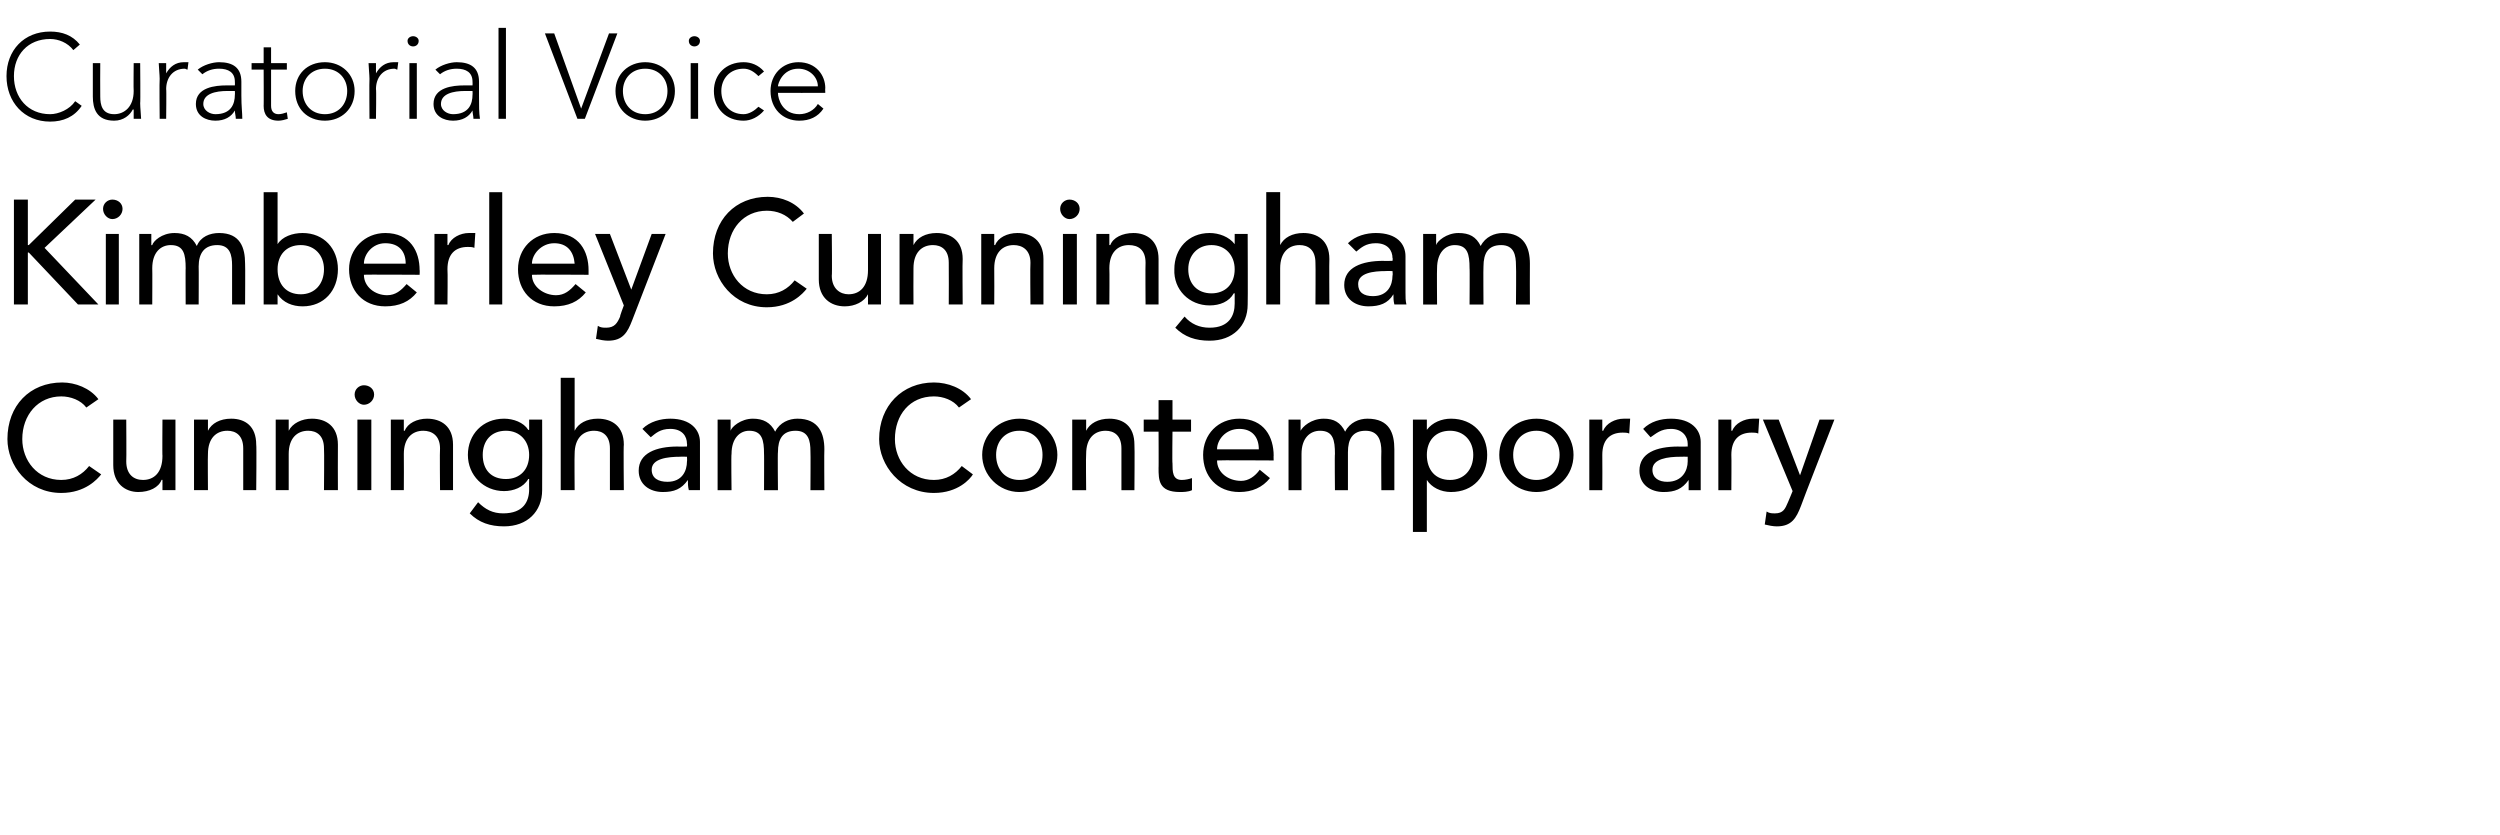 <?xml version="1.0" standalone="no"?><!DOCTYPE svg PUBLIC "-//W3C//DTD SVG 1.1//EN" "http://www.w3.org/Graphics/SVG/1.1/DTD/svg11.dtd"><svg xmlns="http://www.w3.org/2000/svg" version="1.1" width="269.3px" height="89.9px" viewBox="0 -3 269.3 89.9" style="top:-3px"><desc>Curatorial Voice Kimberley Cunningham Cunningham Contemporary</desc><defs/><g id="Polygon74360"><path d="m9.3 40.9c-.6-.8-1.7-1.2-2.7-1.2c-2.5 0-4.2 2-4.2 4.6c0 2.3 1.6 4.4 4.2 4.4c1.3 0 2.3-.6 3-1.5l1.3.9c-.4.5-1.7 2-4.3 2c-3.6 0-5.8-3-5.8-5.8c0-3.6 2.4-6.1 5.9-6.1c1.4 0 3 .6 3.9 1.8l-1.3.9zm9.6 8.9h-1.4v-1.1s-.06-.04-.1 0c-.3.8-1.3 1.3-2.5 1.3c-1.4 0-2.7-.9-2.7-2.9v-4.9h1.4s.03 4.52 0 4.5c0 1.4.8 2 1.8 2c1.2 0 2.1-.8 2.1-2.6c-.03.05 0-3.9 0-3.9h1.4v7.6zm2-7.6h1.5v1.2s0 .01 0 0c.4-.8 1.3-1.3 2.5-1.3c1.5 0 2.7.8 2.7 2.8c.05.05 0 4.9 0 4.9h-1.4v-4.5c0-1.4-.8-1.9-1.7-1.9c-1.2 0-2.1.8-2.1 2.5c-.03.02 0 3.9 0 3.9h-1.5v-7.6zm8.8 0h1.4v1.2s.04.01 0 0c.4-.8 1.4-1.3 2.5-1.3c1.5 0 2.8.8 2.8 2.8c-.02.05 0 4.9 0 4.9h-1.5s.04-4.45 0-4.5c0-1.4-.8-1.9-1.7-1.9c-1.2 0-2.1.8-2.1 2.5v3.9h-1.4v-7.6zm8.8 0h1.5v7.6h-1.5v-7.6zm.7-3.7c.6 0 1.1.4 1.1 1c0 .6-.5 1.1-1.1 1.1c-.5 0-1-.5-1-1.1c0-.6.5-1 1-1zm2.9 3.7h1.4v1.2h.1c.3-.8 1.3-1.3 2.4-1.3c1.5 0 2.8.8 2.8 2.8v4.9h-1.4s-.04-4.45 0-4.5c0-1.4-.9-1.9-1.8-1.9c-1.2 0-2.1.8-2.1 2.5c.02.02 0 3.9 0 3.9h-1.4v-7.6zm16.3 7.6c0 2.3-1.6 3.9-4.1 3.9c-1.5 0-2.7-.4-3.7-1.4l.9-1.2c.8.8 1.6 1.2 2.7 1.2c2.2 0 2.8-1.3 2.8-2.6c-.02 0 0-1.1 0-1.1c0 0-.07-.02-.1 0c-.5.9-1.6 1.3-2.6 1.3c-2.2 0-3.9-1.7-3.9-3.9c0-2.2 1.6-3.9 3.9-3.9c1 0 2.1.4 2.6 1.2c.04.03.1 0 .1 0v-1.1h1.4s.02 7.56 0 7.6zM52 46c0 1.6.9 2.6 2.5 2.6c1.5 0 2.5-1 2.5-2.6c0-1.5-1-2.6-2.5-2.6c-1.6 0-2.5 1.1-2.5 2.6zm8.4-8.3h1.5v5.7s0 .01 0 0c.4-.8 1.3-1.3 2.5-1.3c1.5 0 2.8.8 2.8 2.8c-.05.05 0 4.9 0 4.9h-1.5v-4.5c0-1.4-.8-1.9-1.7-1.9c-1.2 0-2.1.8-2.1 2.5c-.03.02 0 3.9 0 3.9h-1.5V37.7zm8.8 5.5c.8-.8 2-1.1 3-1.1c2.2 0 3.2 1.2 3.2 2.5v5.2h-1.2c-.1-.4-.1-.7-.1-1.1c-.7 1-1.5 1.3-2.7 1.3c-1.4 0-2.6-.8-2.6-2.3c0-1.9 1.9-2.6 4.2-2.6c-.02.02 1 0 1 0c0 0 .03-.3 0-.3c0-.8-.5-1.6-1.8-1.6c-1.1 0-1.6.5-2.1.9l-.9-.9zm4.1 3c-1.4 0-3.1.2-3.1 1.4c0 .9.7 1.3 1.7 1.3c1.6 0 2.1-1.2 2.1-2.2c.03-.04 0-.5 0-.5c0 0-.74-.02-.7 0zm4-4h1.4v1.2s-.01.03 0 0c.1-.4 1.1-1.3 2.4-1.3c1.1 0 1.9.4 2.4 1.4c.5-1 1.5-1.4 2.4-1.4c2.3 0 2.9 1.6 2.9 3.3c-.03.01 0 4.4 0 4.4h-1.5s.03-4.2 0-4.2c0-1.1-.2-2.2-1.6-2.2c-1.4 0-1.9.9-1.9 2.3c-.04-.02 0 4.1 0 4.1h-1.5s.02-3.94 0-3.9c0-1.5-.2-2.5-1.6-2.5c-1 0-1.9.8-1.9 2.5c-.05-.01 0 3.9 0 3.9h-1.5v-7.6zm26-1.3c-.6-.8-1.7-1.2-2.7-1.2c-2.6 0-4.2 2-4.2 4.6c0 2.3 1.6 4.4 4.2 4.4c1.3 0 2.3-.6 3-1.5l1.2.9c-.3.5-1.6 2-4.2 2c-3.6 0-5.9-3-5.9-5.8c0-3.6 2.5-6.1 5.9-6.1c1.5 0 3.1.6 4 1.8l-1.3.9zm6.5 7.8c1.6 0 2.5-1.1 2.5-2.7c0-1.5-.9-2.6-2.5-2.6c-1.5 0-2.5 1.1-2.5 2.6c0 1.6 1 2.7 2.5 2.7zm0-6.6c2.3 0 4.1 1.7 4.1 3.9c0 2.2-1.8 4-4.1 4c-2.2 0-4-1.8-4-4c0-2.2 1.8-3.9 4-3.9zm5.7.1h1.5v1.2s-.01.01 0 0c.4-.8 1.3-1.3 2.5-1.3c1.5 0 2.7.8 2.7 2.8c.04.05 0 4.9 0 4.9h-1.4v-4.5c0-1.4-.8-1.9-1.7-1.9c-1.2 0-2.1.8-2.1 2.5c-.04.02 0 3.9 0 3.9h-1.5v-7.6zm12.8 1.3h-2s-.04 3.43 0 3.4c0 .9 0 1.8 1 1.8c.4 0 .8-.1 1.1-.2v1.3c-.4.2-1 .2-1.3.2c-2.3 0-2.3-1.3-2.3-2.6c.02.04 0-3.9 0-3.9h-1.6v-1.3h1.6v-2.1h1.5v2.1h2v1.3zm2.8 3.1c0 1.3 1.2 2.2 2.6 2.2c.8 0 1.5-.5 2-1.2l1.1.9c-.8 1-1.9 1.5-3.3 1.5c-2.4 0-3.9-1.7-3.9-4c0-2.2 1.6-3.9 3.9-3.9c2.7 0 3.7 2 3.7 4c-.02-.05 0 .5 0 .5c0 0-6.1-.04-6.1 0zm4.5-1.2c0-1.3-.7-2.2-2.1-2.2c-1.5 0-2.4 1.2-2.4 2.2h4.5zm3.2-3.2h1.3v1.2s.03.03 0 0c.2-.4 1.1-1.3 2.5-1.3c1.1 0 1.8.4 2.3 1.4c.5-1 1.5-1.4 2.4-1.4c2.4 0 2.9 1.6 2.9 3.3c.01.01 0 4.4 0 4.4h-1.4s-.03-4.2 0-4.2c0-1.1-.3-2.2-1.7-2.2c-1.4 0-1.9.9-1.9 2.3v4.1h-1.4s-.04-3.94 0-3.9c0-1.5-.2-2.5-1.6-2.5c-1.1 0-2 .8-2 2.5v3.9h-1.4v-7.6zm13.4 0h1.5v1.1s-.01.03 0 0c.6-.8 1.6-1.2 2.6-1.2c2.4 0 3.9 1.7 3.9 3.9c0 2.3-1.5 4-3.9 4c-1.1 0-2.1-.5-2.6-1.3c-.01.04 0 0 0 0v5.6h-1.5V42.2zm1.5 3.8c0 1.6.9 2.7 2.5 2.7c1.5 0 2.5-1.1 2.5-2.7c0-1.5-1-2.6-2.5-2.6c-1.6 0-2.5 1.1-2.5 2.6zm11.8 2.7c1.5 0 2.5-1.1 2.5-2.7c0-1.5-1-2.6-2.5-2.6c-1.5 0-2.5 1.1-2.5 2.6c0 1.6 1 2.7 2.5 2.7zm0-6.6c2.3 0 4 1.7 4 3.9c0 2.2-1.7 4-4 4c-2.3 0-4-1.8-4-4c0-2.2 1.7-3.9 4-3.9zm5.7.1h1.4v1.2h.1c.3-.8 1.3-1.3 2.2-1.3h.7l-.1 1.6c-.2-.1-.5-.1-.7-.1c-1.4 0-2.2.8-2.2 2.4c.02.02 0 3.8 0 3.8h-1.4v-7.6zm5.8 1c.8-.8 1.9-1.1 3-1.1c2.2 0 3.2 1.2 3.2 2.5v5.2h-1.3v-1.1c-.7 1-1.5 1.3-2.7 1.3c-1.4 0-2.6-.8-2.6-2.3c0-1.9 1.8-2.6 4.2-2.6c-.05.02 1 0 1 0v-.3c0-.8-.6-1.6-1.8-1.6c-1.1 0-1.6.5-2.2.9l-.8-.9zm4 3c-1.3 0-3 .2-3 1.4c0 .9.7 1.3 1.6 1.3c1.6 0 2.2-1.2 2.2-2.2v-.5s-.76-.02-.8 0zm4.1-4h1.4v1.2h.1c.3-.8 1.3-1.3 2.2-1.3h.7l-.1 1.6c-.2-.1-.5-.1-.7-.1c-1.4 0-2.2.8-2.2 2.4c.03.02 0 3.8 0 3.8h-1.4v-7.6zm4.8 0h1.7l2.3 6l2.1-6h1.6s-3.62 9.26-3.6 9.3c-.5 1.3-1 2.2-2.6 2.2c-.4 0-.9-.1-1.3-.2l.2-1.4c.3.2.6.2.9.2c.9 0 1.1-.5 1.4-1.2c.02-.02.5-1.2.5-1.2l-3.2-7.7z" stroke="none" fill="#000"/></g><g id="Polygon74359"><path d="m1.5 18.5h1.5v4.9h.1l5-4.9h2.2l-5.5 5.2l5.8 6.1H8.4l-5.3-5.6h-.1v5.6H1.5V18.5zm9.9 3.7h1.4v7.6h-1.4v-7.6zm.7-3.7c.6 0 1.1.4 1.1 1c0 .6-.5 1.1-1.1 1.1c-.5 0-1-.5-1-1.1c0-.6.5-1 1-1zm2.9 3.7h1.3v1.2s.05.03.1 0c.1-.4 1-1.3 2.4-1.3c1.1 0 1.9.4 2.4 1.4c.4-1 1.4-1.4 2.4-1.4c2.3 0 2.8 1.6 2.8 3.3c.03.01 0 4.4 0 4.4H25v-4.2c0-1.1-.2-2.2-1.6-2.2c-1.4 0-2 .9-2 2.3c.02-.02 0 4.1 0 4.1H20s-.02-3.94 0-3.9c0-1.5-.2-2.5-1.6-2.5c-1.1 0-2 .8-2 2.5c.02-.01 0 3.9 0 3.9H15v-7.6zm13.4-4.5h1.5v5.6s.02.03 0 0c.5-.8 1.6-1.2 2.7-1.2c2.3 0 3.8 1.7 3.8 3.9c0 2.3-1.5 4-3.8 4c-1.1 0-2.1-.4-2.7-1.3c.02.04 0 0 0 0v1.1h-1.5V17.7zm6.5 8.3c0-1.5-1-2.6-2.5-2.6c-1.6 0-2.5 1.1-2.5 2.6c0 1.6.9 2.7 2.5 2.7c1.5 0 2.5-1.1 2.5-2.7zm4.3.6c0 1.3 1.2 2.2 2.5 2.2c.9 0 1.5-.5 2.1-1.2l1.1.9c-.8 1-1.9 1.5-3.4 1.5c-2.4 0-3.9-1.7-3.9-4c0-2.2 1.7-3.9 3.9-3.9c2.7 0 3.7 2 3.7 4c.03-.05 0 .5 0 .5c0 0-6.05-.04-6 0zm4.5-1.2c0-1.3-.7-2.2-2.2-2.2c-1.4 0-2.3 1.2-2.3 2.2h4.5zm3.1-3.2h1.4v1.2h.1c.3-.8 1.3-1.3 2.2-1.3h.7l-.1 1.6c-.2-.1-.5-.1-.7-.1c-1.4 0-2.2.8-2.2 2.4c.04.02 0 3.8 0 3.8h-1.4v-7.6zm5.9-4.5h1.4v12.1h-1.4V17.7zm4.6 8.9c0 1.3 1.3 2.2 2.6 2.2c.9 0 1.5-.5 2.1-1.2l1.1.9c-.8 1-1.9 1.5-3.4 1.5c-2.4 0-3.9-1.7-3.9-4c0-2.2 1.6-3.9 3.9-3.9c2.7 0 3.7 2 3.7 4v.5s-6.07-.04-6.1 0zm4.6-1.2c-.1-1.3-.8-2.2-2.2-2.2c-1.4 0-2.4 1.2-2.4 2.2h4.6zm2.2-3.2h1.6l2.3 6l2.2-6h1.5l-3.6 9.3c-.5 1.3-1 2.2-2.6 2.2c-.4 0-.9-.1-1.3-.2l.2-1.4c.3.2.6.2.9.2c.9 0 1.2-.5 1.5-1.2c-.05-.02.4-1.2.4-1.2l-3.1-7.7zm21.3-1.3c-.7-.8-1.7-1.2-2.8-1.2c-2.5 0-4.2 2-4.2 4.6c0 2.3 1.6 4.4 4.2 4.4c1.3 0 2.3-.6 3-1.5l1.3.9c-.4.5-1.7 2-4.3 2c-3.6 0-5.8-3-5.8-5.8c0-3.6 2.4-6.1 5.9-6.1c1.5 0 3 .6 3.9 1.8l-1.2.9zm9.5 8.9h-1.4v-1.1s-.04-.04 0 0c-.4.8-1.4 1.3-2.5 1.3c-1.5 0-2.8-.9-2.8-2.9v-4.9h1.4s.05 4.52 0 4.5c0 1.4.9 2 1.8 2c1.2 0 2.1-.8 2.1-2.6v-3.9h1.4v7.6zm2-7.6h1.5v1.2s.02.01 0 0c.4-.8 1.3-1.3 2.5-1.3c1.5 0 2.8.8 2.8 2.8c-.04.05 0 4.9 0 4.9h-1.5s.02-4.45 0-4.5c0-1.4-.8-1.9-1.7-1.9c-1.2 0-2.1.8-2.1 2.5c-.02.02 0 3.9 0 3.9h-1.5v-7.6zm8.8 0h1.4v1.2h.1c.3-.8 1.3-1.3 2.4-1.3c1.5 0 2.8.8 2.8 2.8v4.9H111s-.04-4.45 0-4.5c0-1.4-.9-1.9-1.8-1.9c-1.2 0-2.1.8-2.1 2.5c.02.02 0 3.9 0 3.9h-1.4v-7.6zm8.8 0h1.5v7.6h-1.5v-7.6zm.7-3.7c.6 0 1.1.4 1.1 1c0 .6-.5 1.1-1.1 1.1c-.5 0-1-.5-1-1.1c0-.6.5-1 1-1zm2.9 3.7h1.4v1.2h.1c.3-.8 1.3-1.3 2.5-1.3c1.4 0 2.7.8 2.7 2.8v4.9h-1.4s-.03-4.45 0-4.5c0-1.4-.8-1.9-1.8-1.9c-1.2 0-2.1.8-2.1 2.5c.03.02 0 3.9 0 3.9h-1.4v-7.6zm16.3 7.6c0 2.3-1.6 3.9-4.1 3.9c-1.5 0-2.7-.4-3.7-1.4l1-1.2c.7.8 1.6 1.2 2.7 1.2c2.1 0 2.7-1.3 2.7-2.6c-.01 0 0-1.1 0-1.1c0 0-.06-.02-.1 0c-.5.9-1.5 1.3-2.6 1.3c-2.2 0-3.9-1.7-3.8-3.9c0-2.2 1.5-3.9 3.8-3.9c1 0 2.1.4 2.7 1.2c-.04.03 0 0 0 0v-1.1h1.4s.03 7.56 0 7.6zM128 26c0 1.6 1 2.6 2.5 2.6c1.5 0 2.5-1 2.5-2.6c0-1.5-1-2.6-2.5-2.6c-1.5 0-2.5 1.1-2.5 2.6zm8.4-8.3h1.5v5.7s.02.01 0 0c.4-.8 1.3-1.3 2.5-1.3c1.5 0 2.8.8 2.8 2.8c-.03.05 0 4.9 0 4.9h-1.5s.03-4.45 0-4.5c0-1.4-.8-1.9-1.7-1.9c-1.2 0-2.1.8-2.1 2.5v3.9h-1.5V17.7zm8.8 5.5c.8-.8 2-1.1 3-1.1c2.3 0 3.2 1.2 3.2 2.5v3.9c0 .5 0 .9.1 1.3h-1.3c-.1-.4-.1-.7-.1-1.1c-.6 1-1.5 1.3-2.7 1.3c-1.4 0-2.6-.8-2.6-2.3c0-1.9 1.9-2.6 4.2-2.6c-.01.02 1 0 1 0c0 0 .05-.3 0-.3c0-.8-.5-1.6-1.8-1.6c-1.1 0-1.6.5-2.1.9l-.9-.9zm4.1 3c-1.4 0-3 .2-3 1.4c0 .9.6 1.3 1.6 1.3c1.6 0 2.1-1.2 2.1-2.2c.05-.04 0-.5 0-.5c0 0-.72-.02-.7 0zm4-4h1.4v1.2s0 .03 0 0c.1-.4 1.1-1.3 2.4-1.3c1.2 0 1.9.4 2.4 1.4c.5-1 1.5-1.4 2.4-1.4c2.3 0 2.9 1.6 2.9 3.3c-.02.01 0 4.4 0 4.4h-1.5s.04-4.2 0-4.2c0-1.1-.2-2.2-1.6-2.2c-1.4 0-1.9.9-1.9 2.3c-.03-.02 0 4.1 0 4.1h-1.5s.03-3.94 0-3.9c0-1.5-.2-2.5-1.6-2.5c-1 0-1.9.8-1.9 2.5c-.03-.01 0 3.9 0 3.9h-1.5v-7.6z" stroke="none" fill="#000"/></g><g id="Polygon74358"><path d="m8.8 8.4c-.8 1.2-2 1.7-3.4 1.7C2.6 10.1.7 8 .7 5.2C.7 2.4 2.6.4 5.4.4c1.3 0 2.4.4 3.2 1.4l-.7.6c-.6-.8-1.6-1.2-2.5-1.2c-2.4 0-3.9 1.7-3.9 4c0 2.3 1.5 4.1 3.9 4.1c.9 0 2.1-.5 2.7-1.4l.7.5zm6.3-.3c0 .5.1 1.4.1 1.7h-.8v-1h-.1c-.3.6-1 1.2-2 1.2c-1.9 0-2.3-1.3-2.3-2.6V3.8h.8s-.02 3.56 0 3.6c0 .9.2 1.9 1.5 1.9c1.1 0 2.1-.8 2.1-2.5c-.03.03 0-3 0-3h.7s.04 4.34 0 4.3zm2.1-2.6c0-.4-.1-1.4-.1-1.7h.8v1.1c.4-.7 1-1.2 1.9-1.2h.5l-.1.8c-.1 0-.2-.1-.3-.1c-1.3 0-2 1-2 2.2c.04-.05 0 3.2 0 3.2h-.7s-.04-4.29 0-4.3zM26 7.3c0 1.2.1 1.8.1 2.5h-.7c0-.3-.1-.6-.1-.9c-.4.7-1.1 1.1-2.1 1.1c-1 0-2.1-.5-2.1-1.8c0-1.8 2.1-2 3.3-2c.01-.01.9 0 .9 0c0 0 .02-.38 0-.4c0-1-.7-1.4-1.7-1.4c-.7 0-1.3.2-1.8.6l-.5-.5c.6-.5 1.6-.8 2.3-.8c1.5 0 2.4.6 2.4 2.1v1.5zm-1.5-.5c-1.3 0-2.6.3-2.6 1.4c0 .7.7 1.1 1.3 1.1c1.7 0 2.1-1.1 2.1-2.1c.02.01 0-.4 0-.4h-.8zm6.4-2.3h-1.7v3.9c0 .6.3.9.8.9c.3 0 .6-.1.9-.2l.1.7c-.3.1-.7.2-1 .2c-1.2 0-1.6-.7-1.6-1.6c.02.04 0-3.9 0-3.9h-1.3v-.7h1.3V2.1h.8v1.7h1.7v.7zm4.1-.8c1.8 0 3.2 1.3 3.2 3.1c0 1.9-1.4 3.2-3.2 3.2c-1.9 0-3.2-1.3-3.2-3.2c0-1.8 1.3-3.1 3.2-3.1zm0 5.6c1.5 0 2.4-1.1 2.4-2.5c0-1.3-.9-2.4-2.4-2.4c-1.5 0-2.4 1.1-2.4 2.4c0 1.4.9 2.5 2.4 2.5zm4.8-3.8c0-.4-.1-1.4-.1-1.7h.8v1.1c.4-.7 1-1.2 1.9-1.2h.5l-.1.8c-.1 0-.2-.1-.3-.1c-1.3 0-2 1-2 2.2c.05-.05 0 3.2 0 3.2h-.7s-.03-4.29 0-4.3zm4.3-1.7h.8v6h-.8v-6zm.4-2.9c.3 0 .6.2.6.5c0 .4-.3.6-.6.6c-.3 0-.6-.2-.6-.6c0-.3.3-.5.6-.5zm7.1 6.4c0 1.2 0 1.8.1 2.5h-.7c0-.3-.1-.6-.1-.9c-.4.7-1.1 1.1-2.1 1.1c-1 0-2.1-.5-2.1-1.8c0-1.8 2.1-2 3.3-2c.01-.01.9 0 .9 0c0 0 .02-.38 0-.4c0-1-.7-1.4-1.7-1.4c-.7 0-1.3.2-1.8.6l-.5-.5c.6-.5 1.6-.8 2.3-.8c1.5 0 2.4.6 2.4 2.1v1.5zm-1.5-.5c-1.3 0-2.6.3-2.6 1.4c0 .7.7 1.1 1.3 1.1c1.7 0 2.1-1.1 2.1-2.1c.02.01 0-.4 0-.4h-.8zM53.7 0h.8v9.8h-.8V0zm5 .6h1l2.9 8.1l3-8.1h.9L63 9.8h-.8L58.7.6zm10.8 3.1c1.8 0 3.2 1.3 3.2 3.1c0 1.9-1.4 3.2-3.2 3.2c-1.8 0-3.2-1.3-3.2-3.2c0-1.8 1.4-3.1 3.2-3.1zm0 5.6c1.5 0 2.4-1.1 2.4-2.5c0-1.3-.9-2.4-2.4-2.4c-1.5 0-2.4 1.1-2.4 2.4c0 1.4.9 2.5 2.4 2.5zm4.9-5.5h.8v6h-.8v-6zm.4-2.9c.3 0 .6.2.6.5c0 .4-.3.6-.6.6c-.3 0-.6-.2-.6-.6c0-.3.3-.5.6-.5zm7.5 8c-.6.7-1.4 1.1-2.2 1.1c-1.9 0-3.2-1.3-3.2-3.2c0-1.8 1.3-3.1 3.2-3.1c.8 0 1.6.3 2.2 1l-.6.5c-.5-.5-1-.8-1.6-.8c-1.5 0-2.4 1.1-2.4 2.4c0 1.4.9 2.5 2.4 2.5c.6 0 1.2-.4 1.6-.8l.6.4zm6.4-.2c-.6.9-1.5 1.3-2.6 1.3c-1.8 0-3.1-1.3-3.1-3.2c0-1.8 1.3-3.1 3-3.1c1.9 0 2.9 1.4 2.9 2.8c-.03-.03 0 .5 0 .5c0 0-5.08.02-5.1 0c0 .7.5 2.3 2.3 2.3c.8 0 1.6-.4 2-1.1l.6.5zm-.6-2.4c0-1-.9-1.9-2.1-1.9c-1.7 0-2.2 1.6-2.2 1.9h4.3z" stroke="none" fill="#000"/></g></svg>